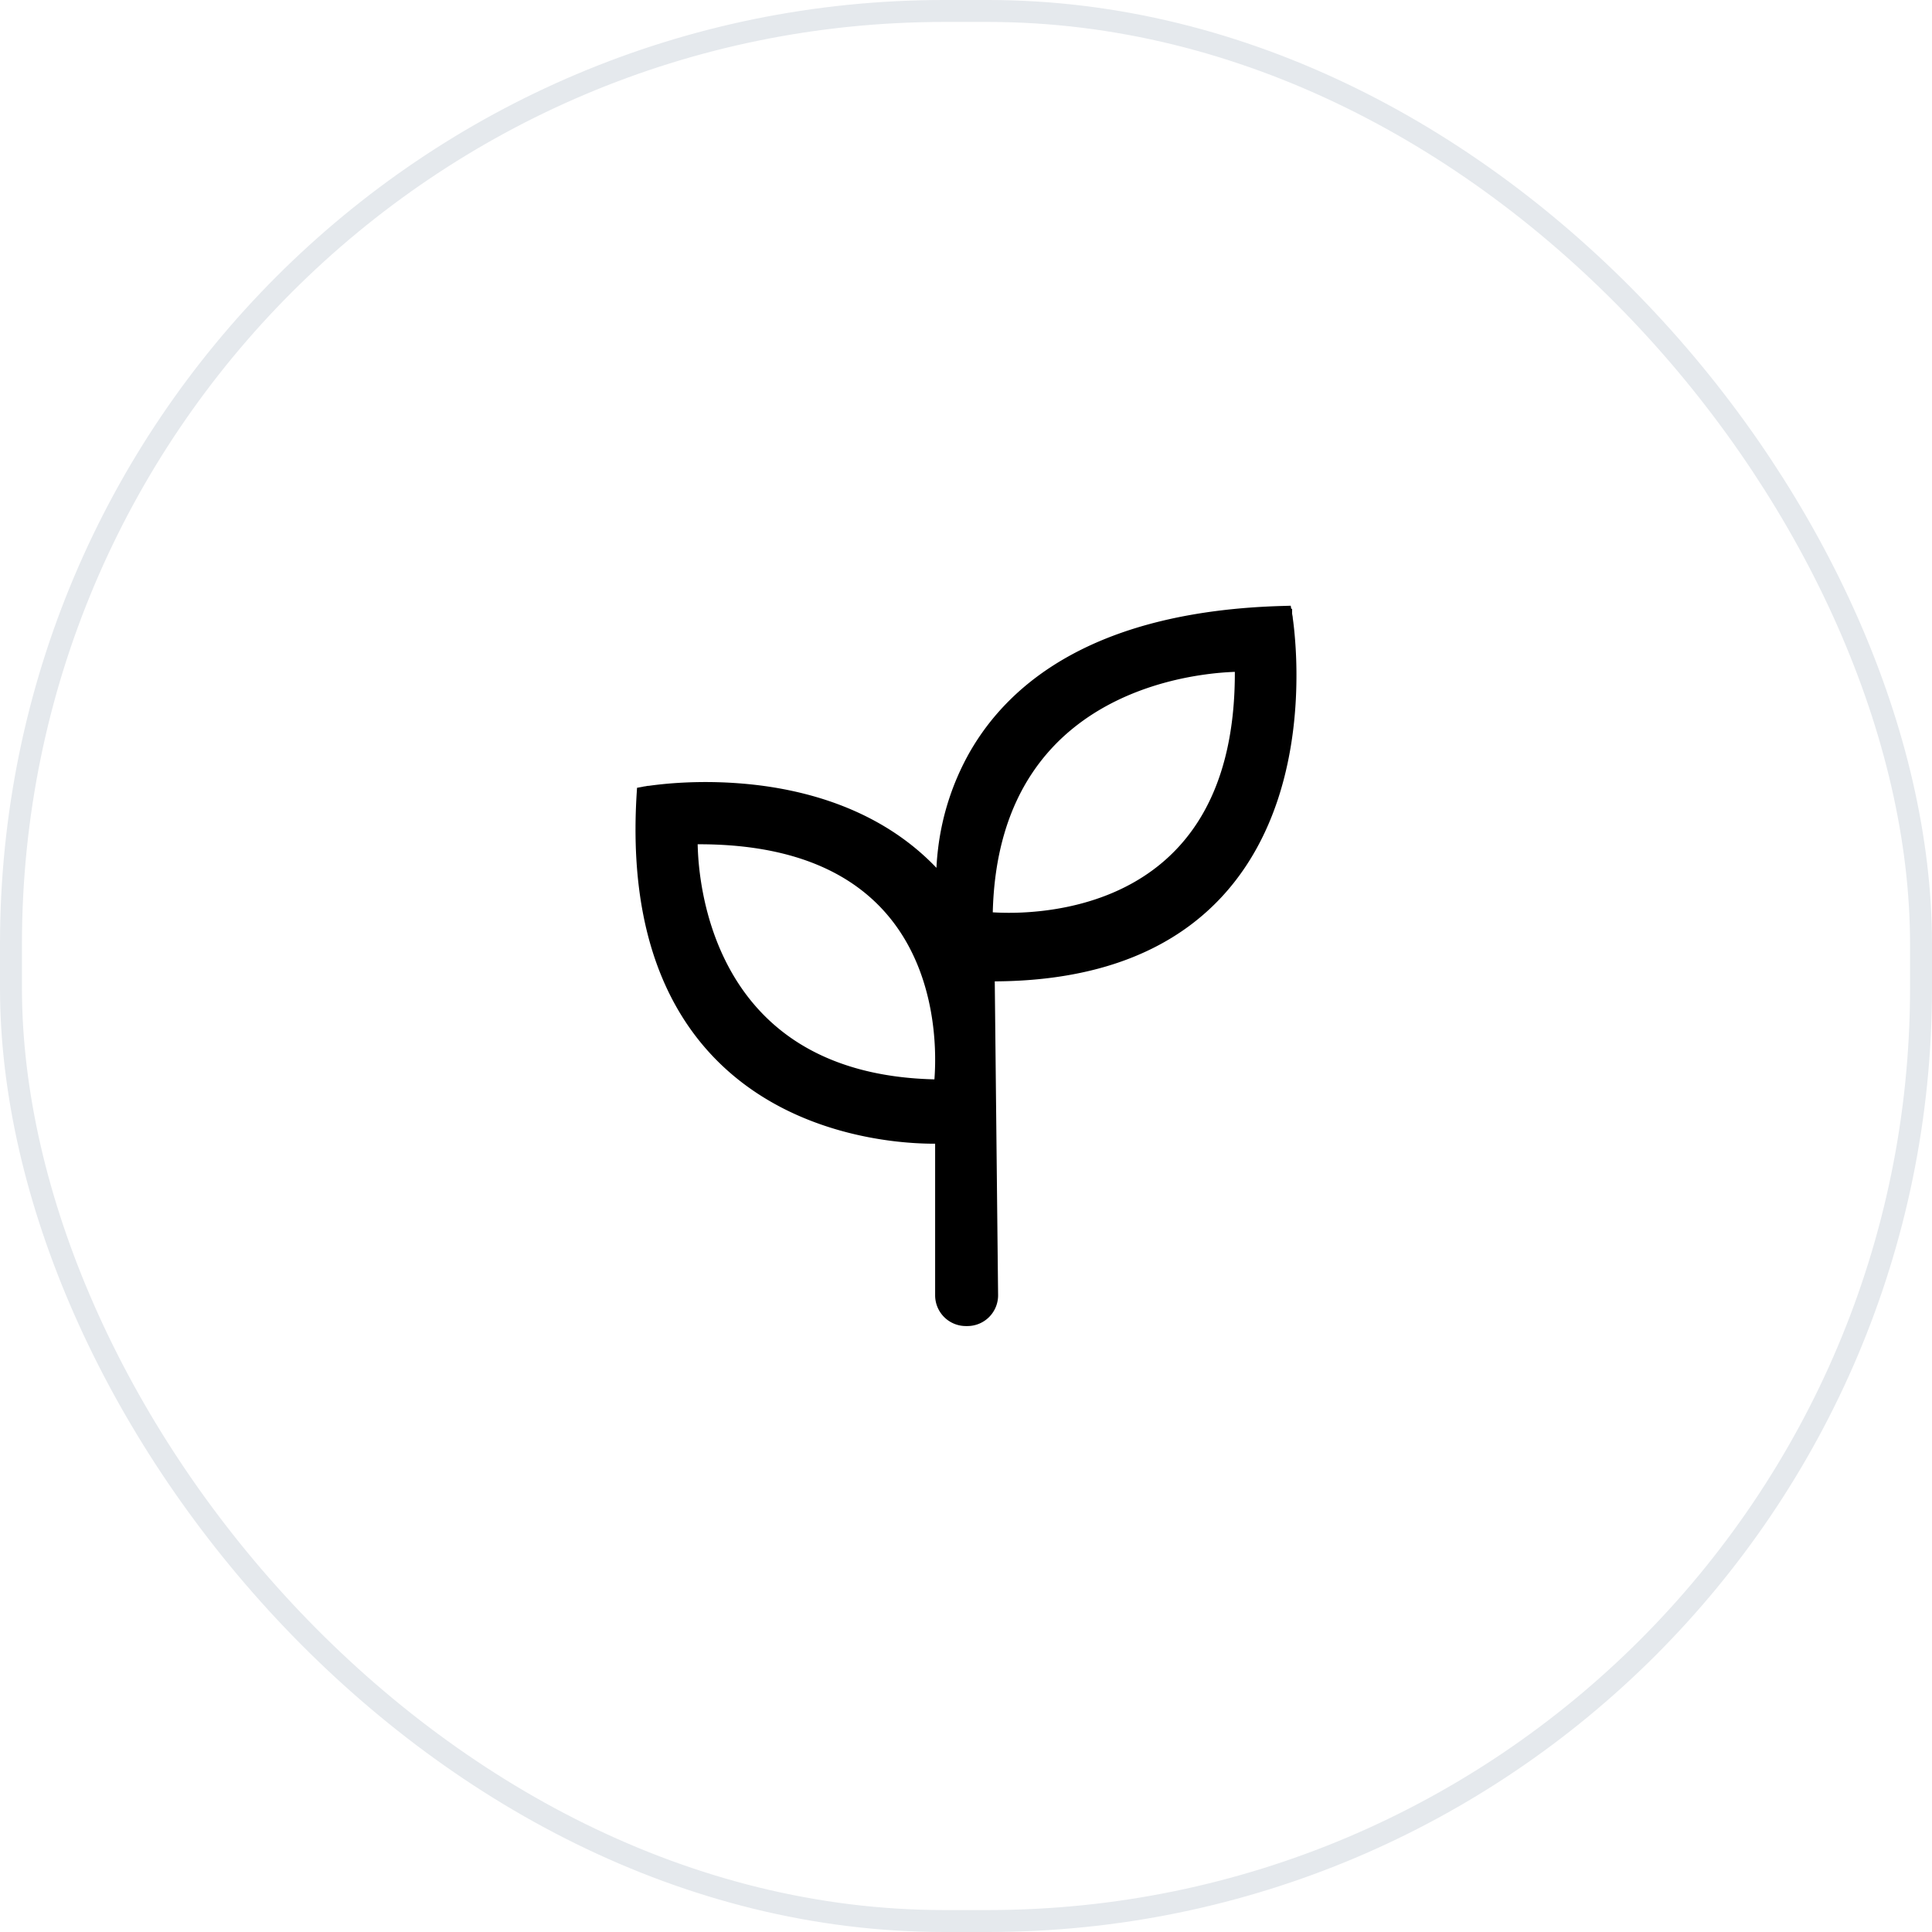 <svg xmlns="http://www.w3.org/2000/svg" fill="none" viewBox="0 0 88 88"><rect width="87" height="87" x=".5" y=".5" stroke="#E5E9ED" rx="42.5"/><path fill="#000" stroke="#000" stroke-width=".4" d="M42.366 51.893c.177.003.321.001.428-.002V59a1.2 1.2 0 0 0 1.2 1.2h.068a1.2 1.2 0 0 0 1.2-1.213L45.108 44.5c4.038.014 6.922-.982 8.97-2.507 2.083-1.55 3.283-3.632 3.959-5.71.675-2.077.828-4.155.814-5.711a20.113 20.113 0 0 0-.104-1.885 14.527 14.527 0 0 0-.085-.671l-.006-.037-.002-.01v-.003l-.198.034.197-.035-.03-.17-.172.005c-8.397.229-12.316 3.41-14.12 6.58a11.565 11.565 0 0 0-1.405 4.306c-.067.548-.084 1.01-.084 1.346-2.367-2.72-5.633-3.738-8.343-4.07a19.909 19.909 0 0 0-3.638-.1 17.354 17.354 0 0 0-1.393.145 5.97 5.97 0 0 0-.079.012l-.02.004h-.006l-.002.001.035.197-.035-.197-.155.028-.01.157c-.25 4.137.481 7.197 1.731 9.456 1.25 2.26 3.014 3.706 4.804 4.627 1.79.92 3.607 1.317 4.974 1.485.684.084 1.258.11 1.66.116Zm13.777-21.486c.121-.006.223-.008.301-.009.04 3.184-.65 5.474-1.699 7.121-1.07 1.68-2.522 2.708-3.988 3.332-1.468.625-2.95.844-4.066.906a13.003 13.003 0 0 1-1.675-.014c.04-2.897.768-5.046 1.833-6.642 1.087-1.63 2.533-2.696 3.983-3.394 1.451-.698 2.904-1.026 3.995-1.178.545-.077 1-.109 1.316-.122ZM42.77 49.049c-.008.13-.018.238-.026.318-2.899-.039-5.037-.748-6.617-1.783-1.613-1.058-2.656-2.464-3.33-3.873-.676-1.41-.98-2.823-1.116-3.884a12.993 12.993 0 0 1-.106-1.57c3.186-.04 5.466.63 7.097 1.65 1.663 1.04 2.667 2.453 3.268 3.878.602 1.428.799 2.868.844 3.954.022.542.007.994-.014 1.31Z"/></svg>